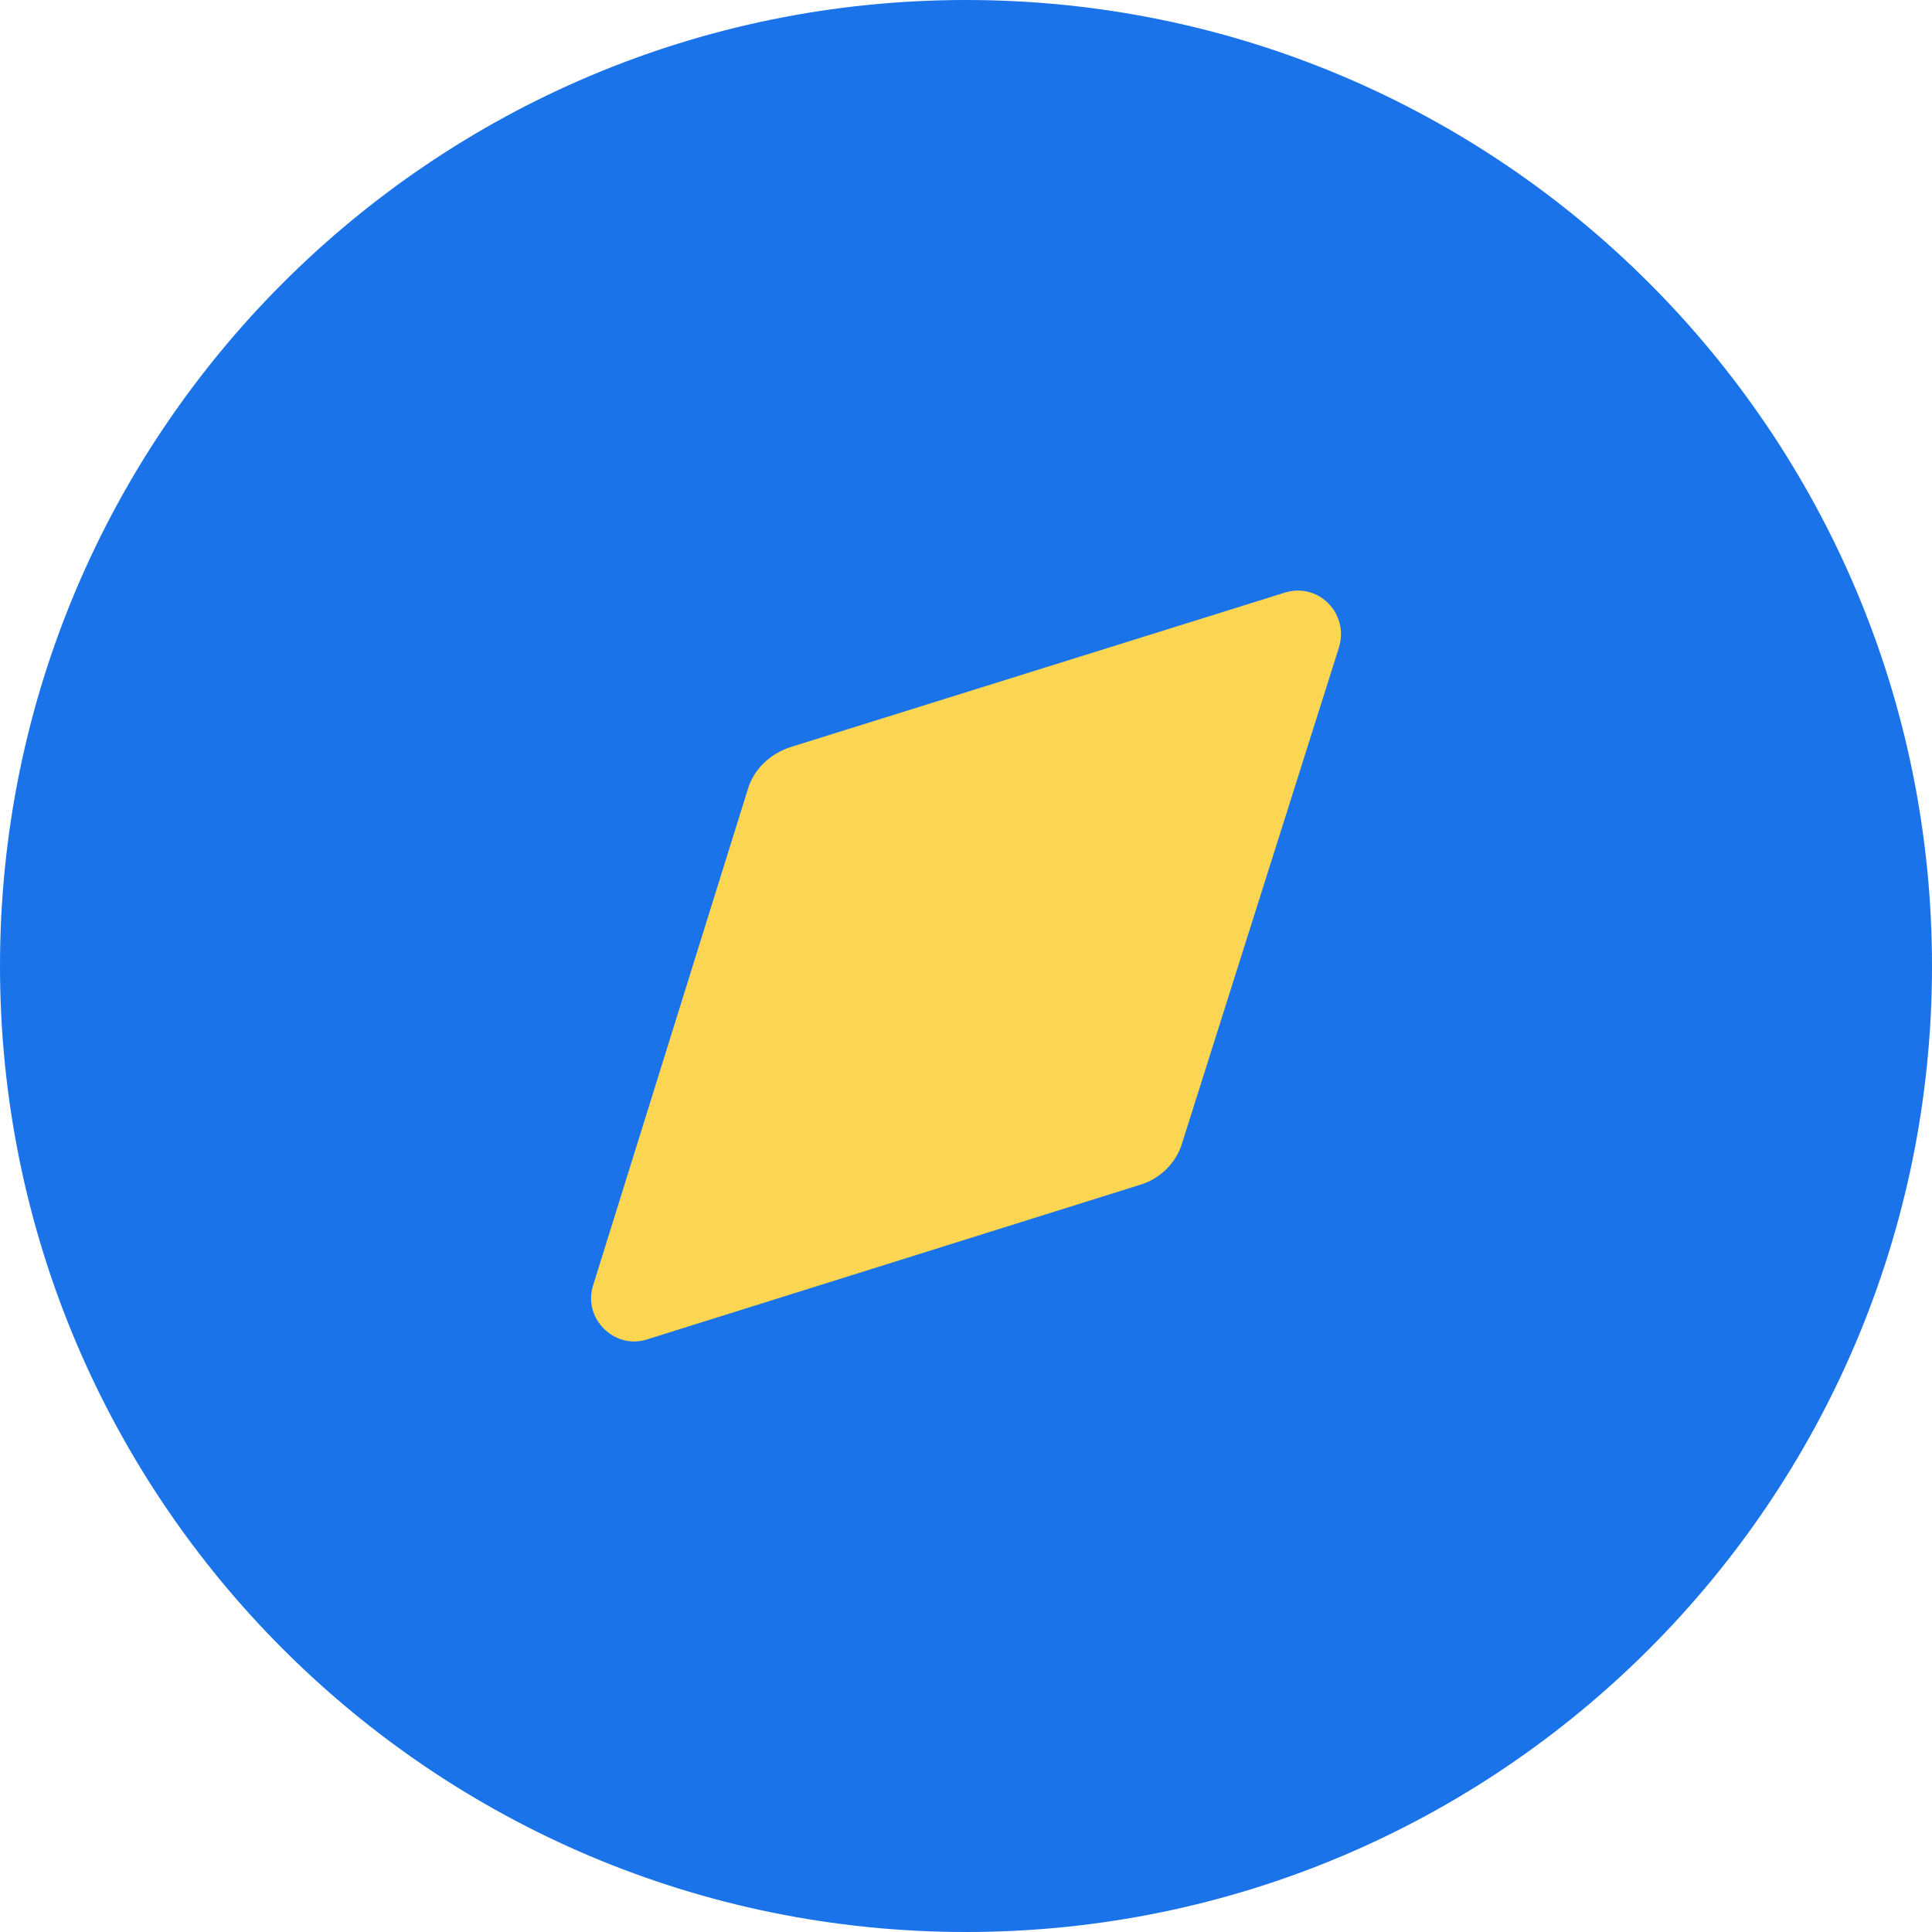 <svg width="36" height="36" viewBox="0 0 36 36" fill="none" xmlns="http://www.w3.org/2000/svg">
<path d="M36 18C36 27.941 27.941 36 18 36C8.059 36 0 27.941 0 18C0 8.06 8.059 0 18 0C27.941 0 36 8.06 36 18Z" fill="#1A73E8"/>
<path d="M24.948 12.069L22.032 21.285C21.924 21.663 21.618 21.969 21.24 22.078L12.06 24.957C11.448 25.157 10.854 24.561 11.052 23.949L13.932 14.715C14.04 14.337 14.346 14.049 14.724 13.923L23.94 11.043C24.57 10.845 25.146 11.439 24.948 12.069Z" fill="#FCD652"/>
</svg>
